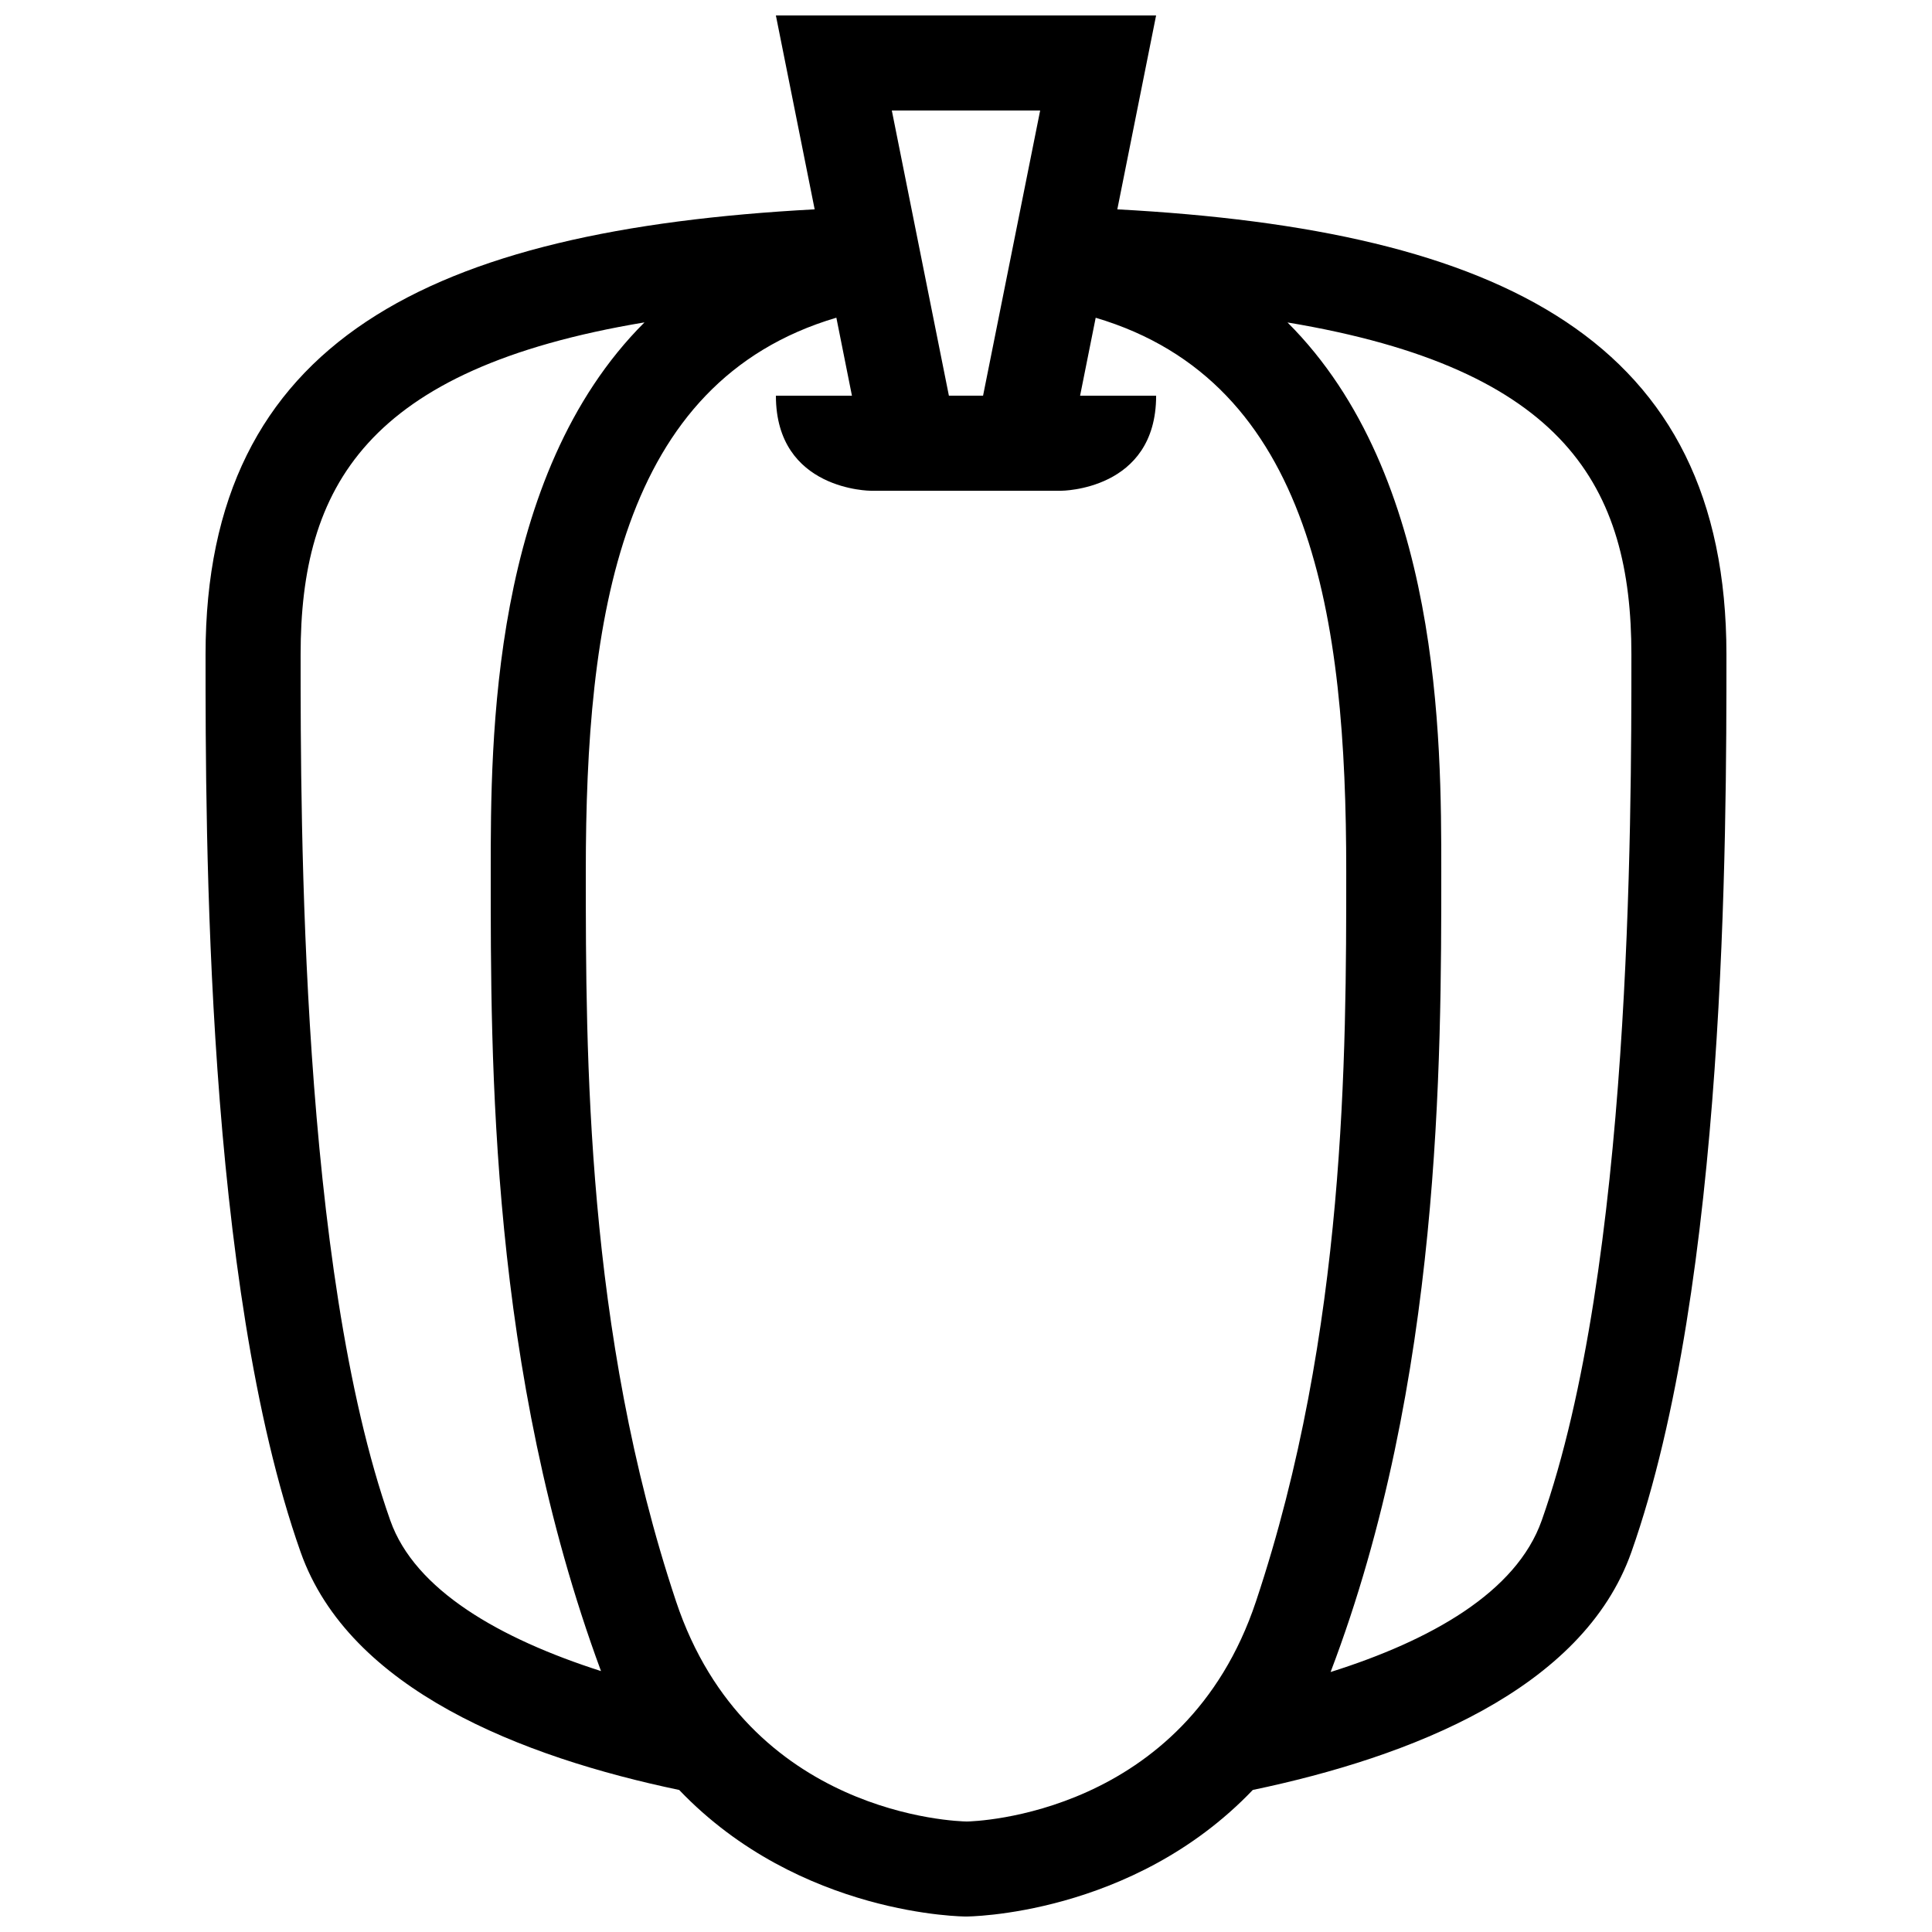 <?xml version="1.0" encoding="UTF-8"?>
<!-- Uploaded to: ICON Repo, www.svgrepo.com, Generator: ICON Repo Mixer Tools -->
<svg width="800px" height="800px" version="1.1" viewBox="144 144 512 512" xmlns="http://www.w3.org/2000/svg">
 <defs>
  <clipPath id="a">
   <path d="m198 148.09h404v503.81h-404z"/>
  </clipPath>
 </defs>
 <g clip-path="url(#a)">
  <path d="m440.1 199.48 10.277-51.383h-100.76l10.277 51.379c-101.71 5.457-161.42 34.621-161.42 117.96 0 47.574 0 166.54 25.191 237.88 12.879 36.484 58.648 54.316 100.33 63.043 32.035 33.535 76.004 33.539 76.004 33.539s43.969-0.004 76.004-33.543c41.684-8.719 87.449-26.551 100.33-63.035 25.191-71.34 25.191-190.3 25.191-237.88 0-83.348-59.711-112.51-161.42-117.96zm-20.449-26.191-15.129 75.57h-9.055l-15.125-75.57zm-172.22 373.65c-23.766-67.277-23.766-185.11-23.766-229.5 0-44.281 17.277-75.684 91.129-88.004-40.73 40.621-40.746 110.79-40.746 145.38 0 50.383-0.297 132.16 29.223 212.04-26.805-8.586-49.336-21.453-55.84-39.918zm152.77 79.777c-2.363-0.023-58.129-1.551-77.047-58.352-23.91-71.684-23.91-145.02-23.91-193.55 0-66.938 8.879-129.61 66.402-146.62l4.129 20.672h-20.152c0 25.191 25.191 25.191 25.191 25.191h50.383s25.191 0 25.191-25.191h-20.152l4.133-20.656c57.504 17.02 66.398 79.676 66.398 146.61 0 48.535 0 121.87-23.91 193.55-18.922 56.797-74.688 58.324-76.656 58.348zm152.37-79.777c-6.727 19.074-29.461 31.816-55.949 40.164 29.355-77.113 29.332-161.91 29.332-212.29 0-34.578-0.02-104.74-40.75-145.36 73.844 12.316 91.133 43.719 91.133 87.992 0 44.383 0 162.22-23.766 229.5z"/>
 </g>
</svg>
